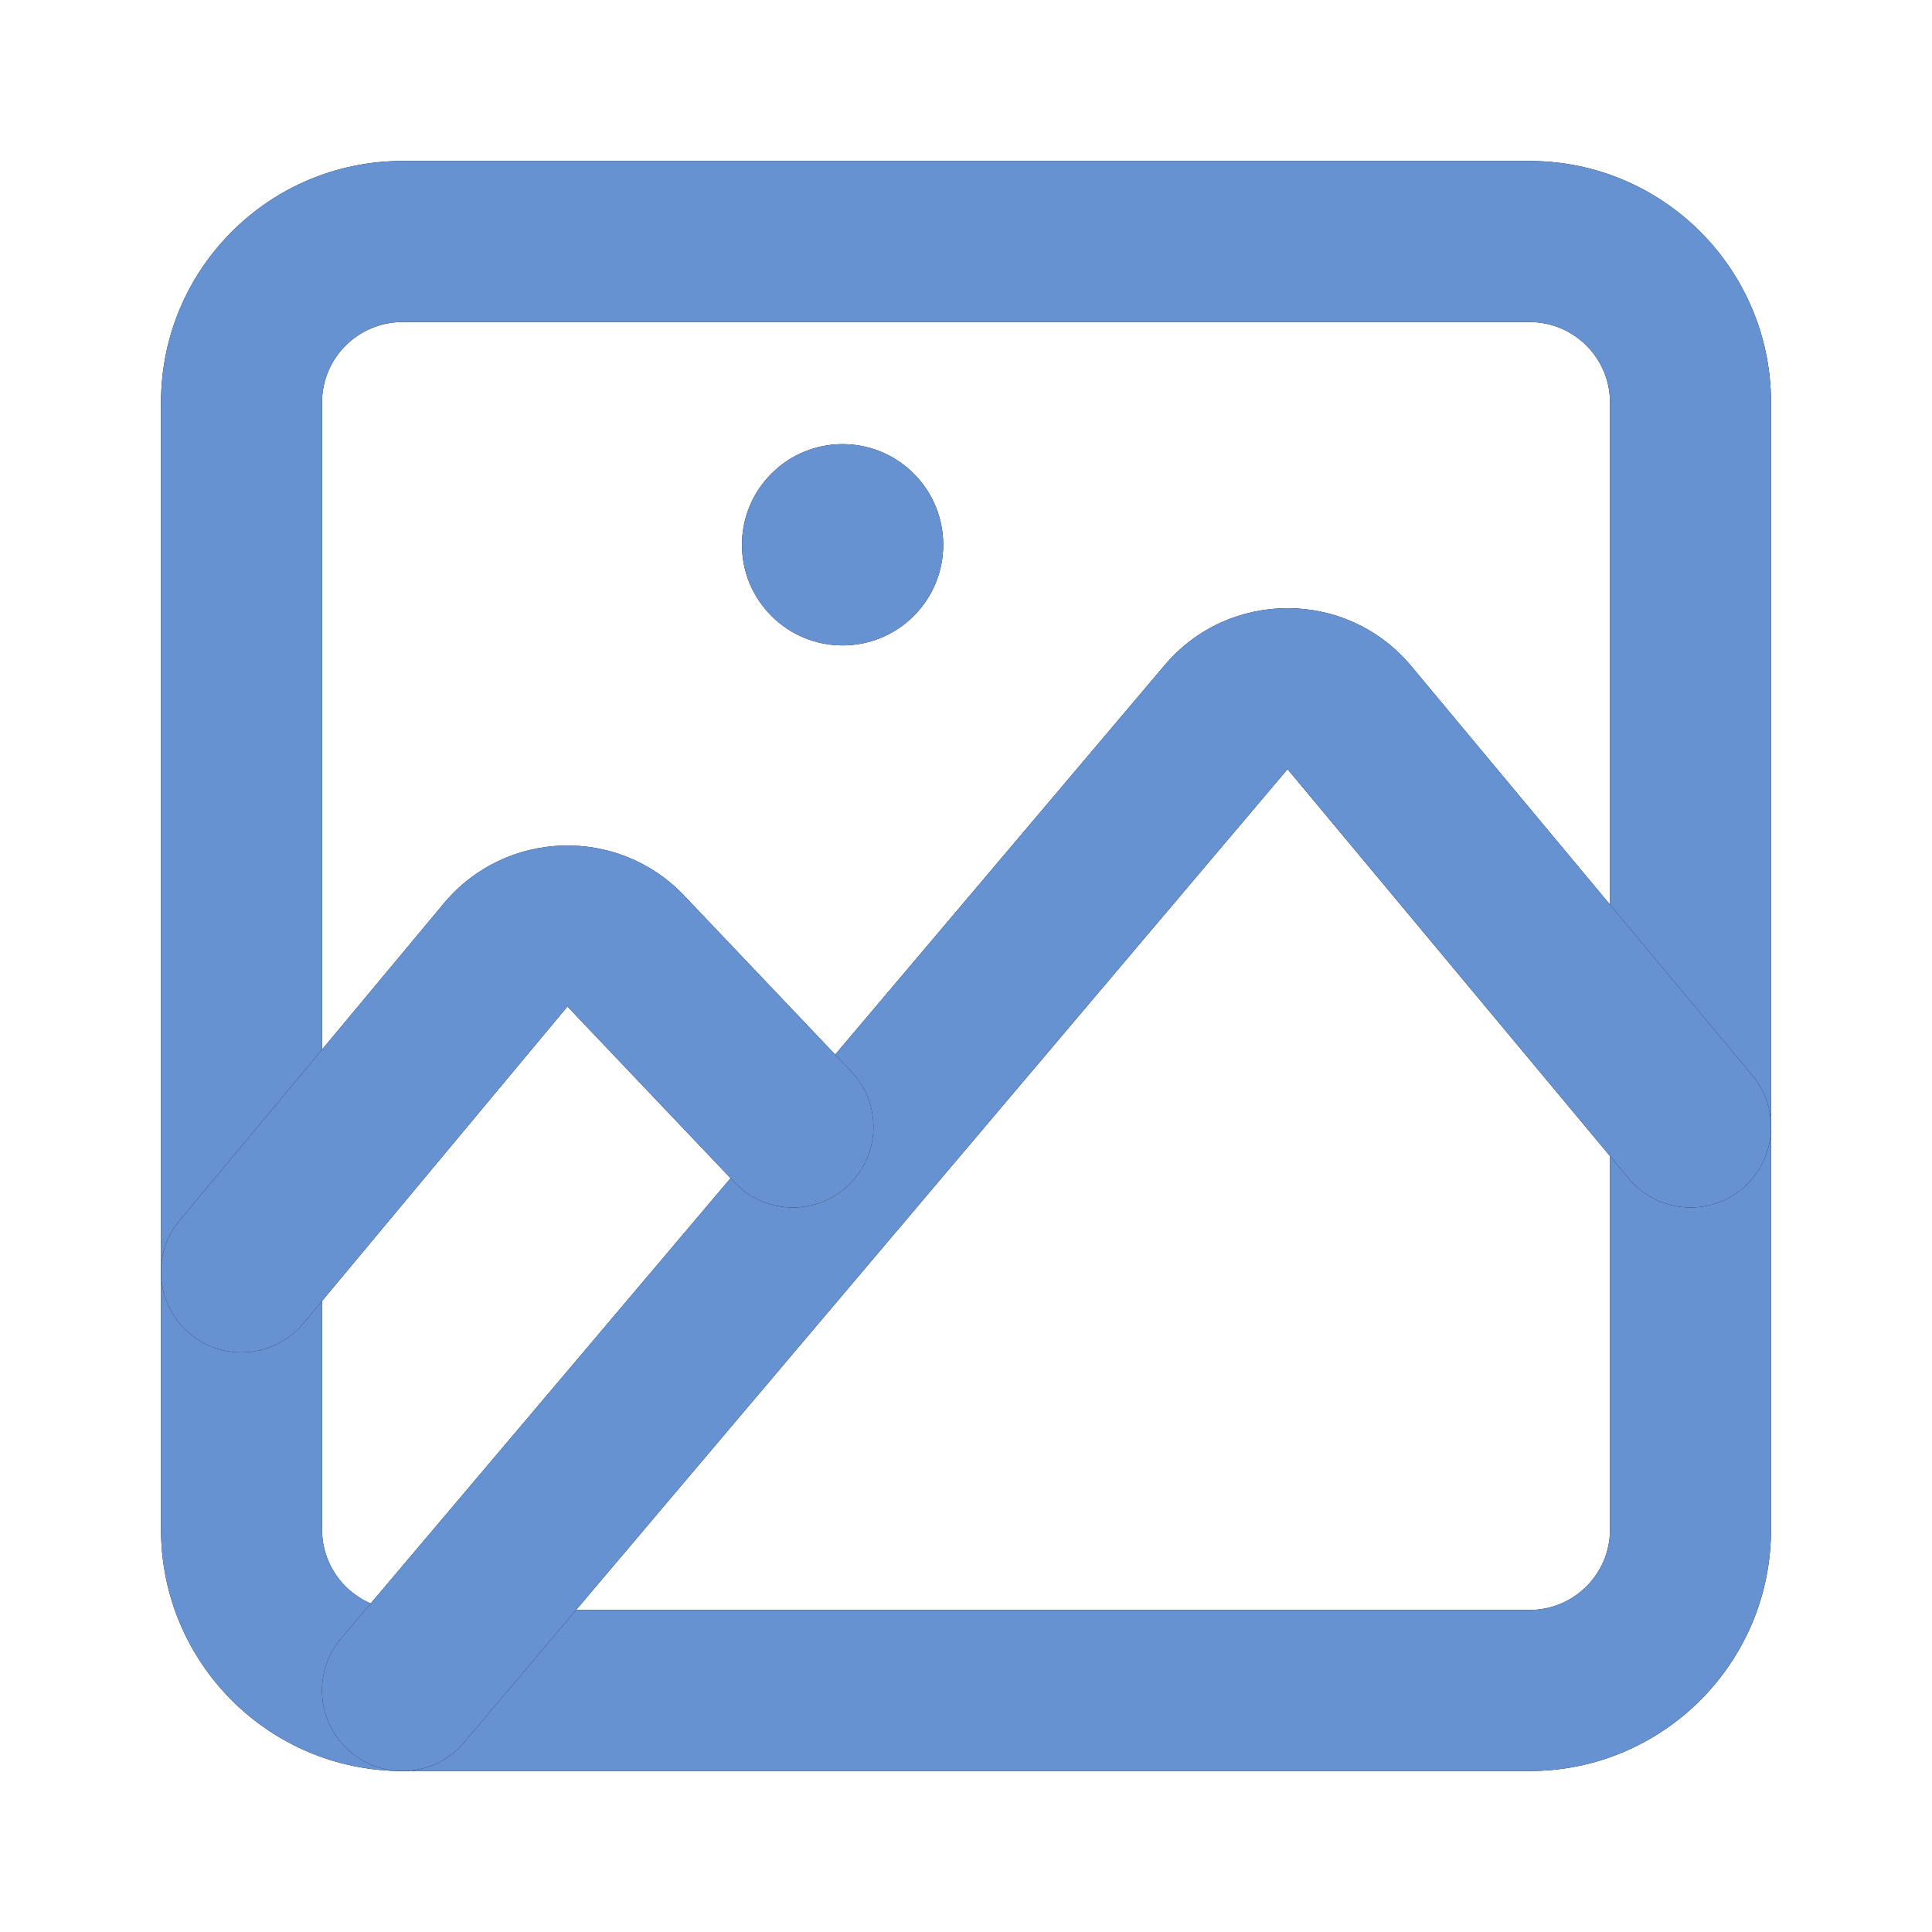 <svg width="40" height="40" viewBox="0 0 40 40" fill="none" xmlns="http://www.w3.org/2000/svg">
<path fill-rule="evenodd" clip-rule="evenodd" d="M3.334 31.667C3.334 34.428 5.572 36.667 8.334 36.667H31.667C34.428 36.667 36.667 34.428 36.667 31.667V8.333C36.667 5.572 34.428 3.333 31.667 3.333H8.334C5.572 3.333 3.334 5.572 3.334 8.333V31.667ZM8.334 33.333C7.413 33.333 6.667 32.587 6.667 31.667V8.333C6.667 7.413 7.413 6.667 8.334 6.667H31.667C32.587 6.667 33.334 7.413 33.334 8.333V31.667C33.334 32.587 32.587 33.333 31.667 33.333H8.334Z" fill="black"/>
<path fill-rule="evenodd" clip-rule="evenodd" d="M3.334 31.667C3.334 34.428 5.572 36.667 8.334 36.667H31.667C34.428 36.667 36.667 34.428 36.667 31.667V8.333C36.667 5.572 34.428 3.333 31.667 3.333H8.334C5.572 3.333 3.334 5.572 3.334 8.333V31.667ZM8.334 33.333C7.413 33.333 6.667 32.587 6.667 31.667V8.333C6.667 7.413 7.413 6.667 8.334 6.667H31.667C32.587 6.667 33.334 7.413 33.334 8.333V31.667C33.334 32.587 32.587 33.333 31.667 33.333H8.334Z" fill="#6792D1"/>
<path d="M18.918 9.806C19.732 10.62 19.732 11.939 18.918 12.752C18.105 13.566 16.786 13.566 15.972 12.752C15.158 11.939 15.158 10.62 15.972 9.806C16.786 8.992 18.105 8.992 18.918 9.806Z" fill="black"/>
<path d="M18.918 9.806C19.732 10.62 19.732 11.939 18.918 12.752C18.105 13.566 16.786 13.566 15.972 12.752C15.158 11.939 15.158 10.62 15.972 9.806C16.786 8.992 18.105 8.992 18.918 9.806Z" fill="#6792D1"/>
<path fill-rule="evenodd" clip-rule="evenodd" d="M7.257 36.272C7.96 36.867 9.011 36.779 9.606 36.077L26.657 15.925L33.72 24.4C34.309 25.107 35.36 25.203 36.067 24.614C36.774 24.024 36.87 22.973 36.281 22.266L29.218 13.791C27.892 12.2 25.451 12.191 24.113 13.772L7.061 33.923C6.467 34.626 6.554 35.678 7.257 36.272Z" fill="black"/>
<path fill-rule="evenodd" clip-rule="evenodd" d="M7.257 36.272C7.96 36.867 9.011 36.779 9.606 36.077L26.657 15.925L33.72 24.4C34.309 25.107 35.36 25.203 36.067 24.614C36.774 24.024 36.87 22.973 36.281 22.266L29.218 13.791C27.892 12.2 25.451 12.191 24.113 13.772L7.061 33.923C6.467 34.626 6.554 35.678 7.257 36.272Z" fill="#6792D1"/>
<path fill-rule="evenodd" clip-rule="evenodd" d="M3.933 27.613C4.64 28.203 5.691 28.107 6.281 27.4L11.748 20.839L15.209 24.481C15.842 25.148 16.897 25.175 17.565 24.541C18.232 23.907 18.259 22.852 17.625 22.185L14.165 18.543C12.791 17.097 10.464 17.173 9.188 18.705L3.72 25.266C3.131 25.973 3.226 27.024 3.933 27.613Z" fill="black"/>
<path fill-rule="evenodd" clip-rule="evenodd" d="M3.933 27.613C4.64 28.203 5.691 28.107 6.281 27.4L11.748 20.839L15.209 24.481C15.842 25.148 16.897 25.175 17.565 24.541C18.232 23.907 18.259 22.852 17.625 22.185L14.165 18.543C12.791 17.097 10.464 17.173 9.188 18.705L3.72 25.266C3.131 25.973 3.226 27.024 3.933 27.613Z" fill="#6792D1"/>
</svg>
